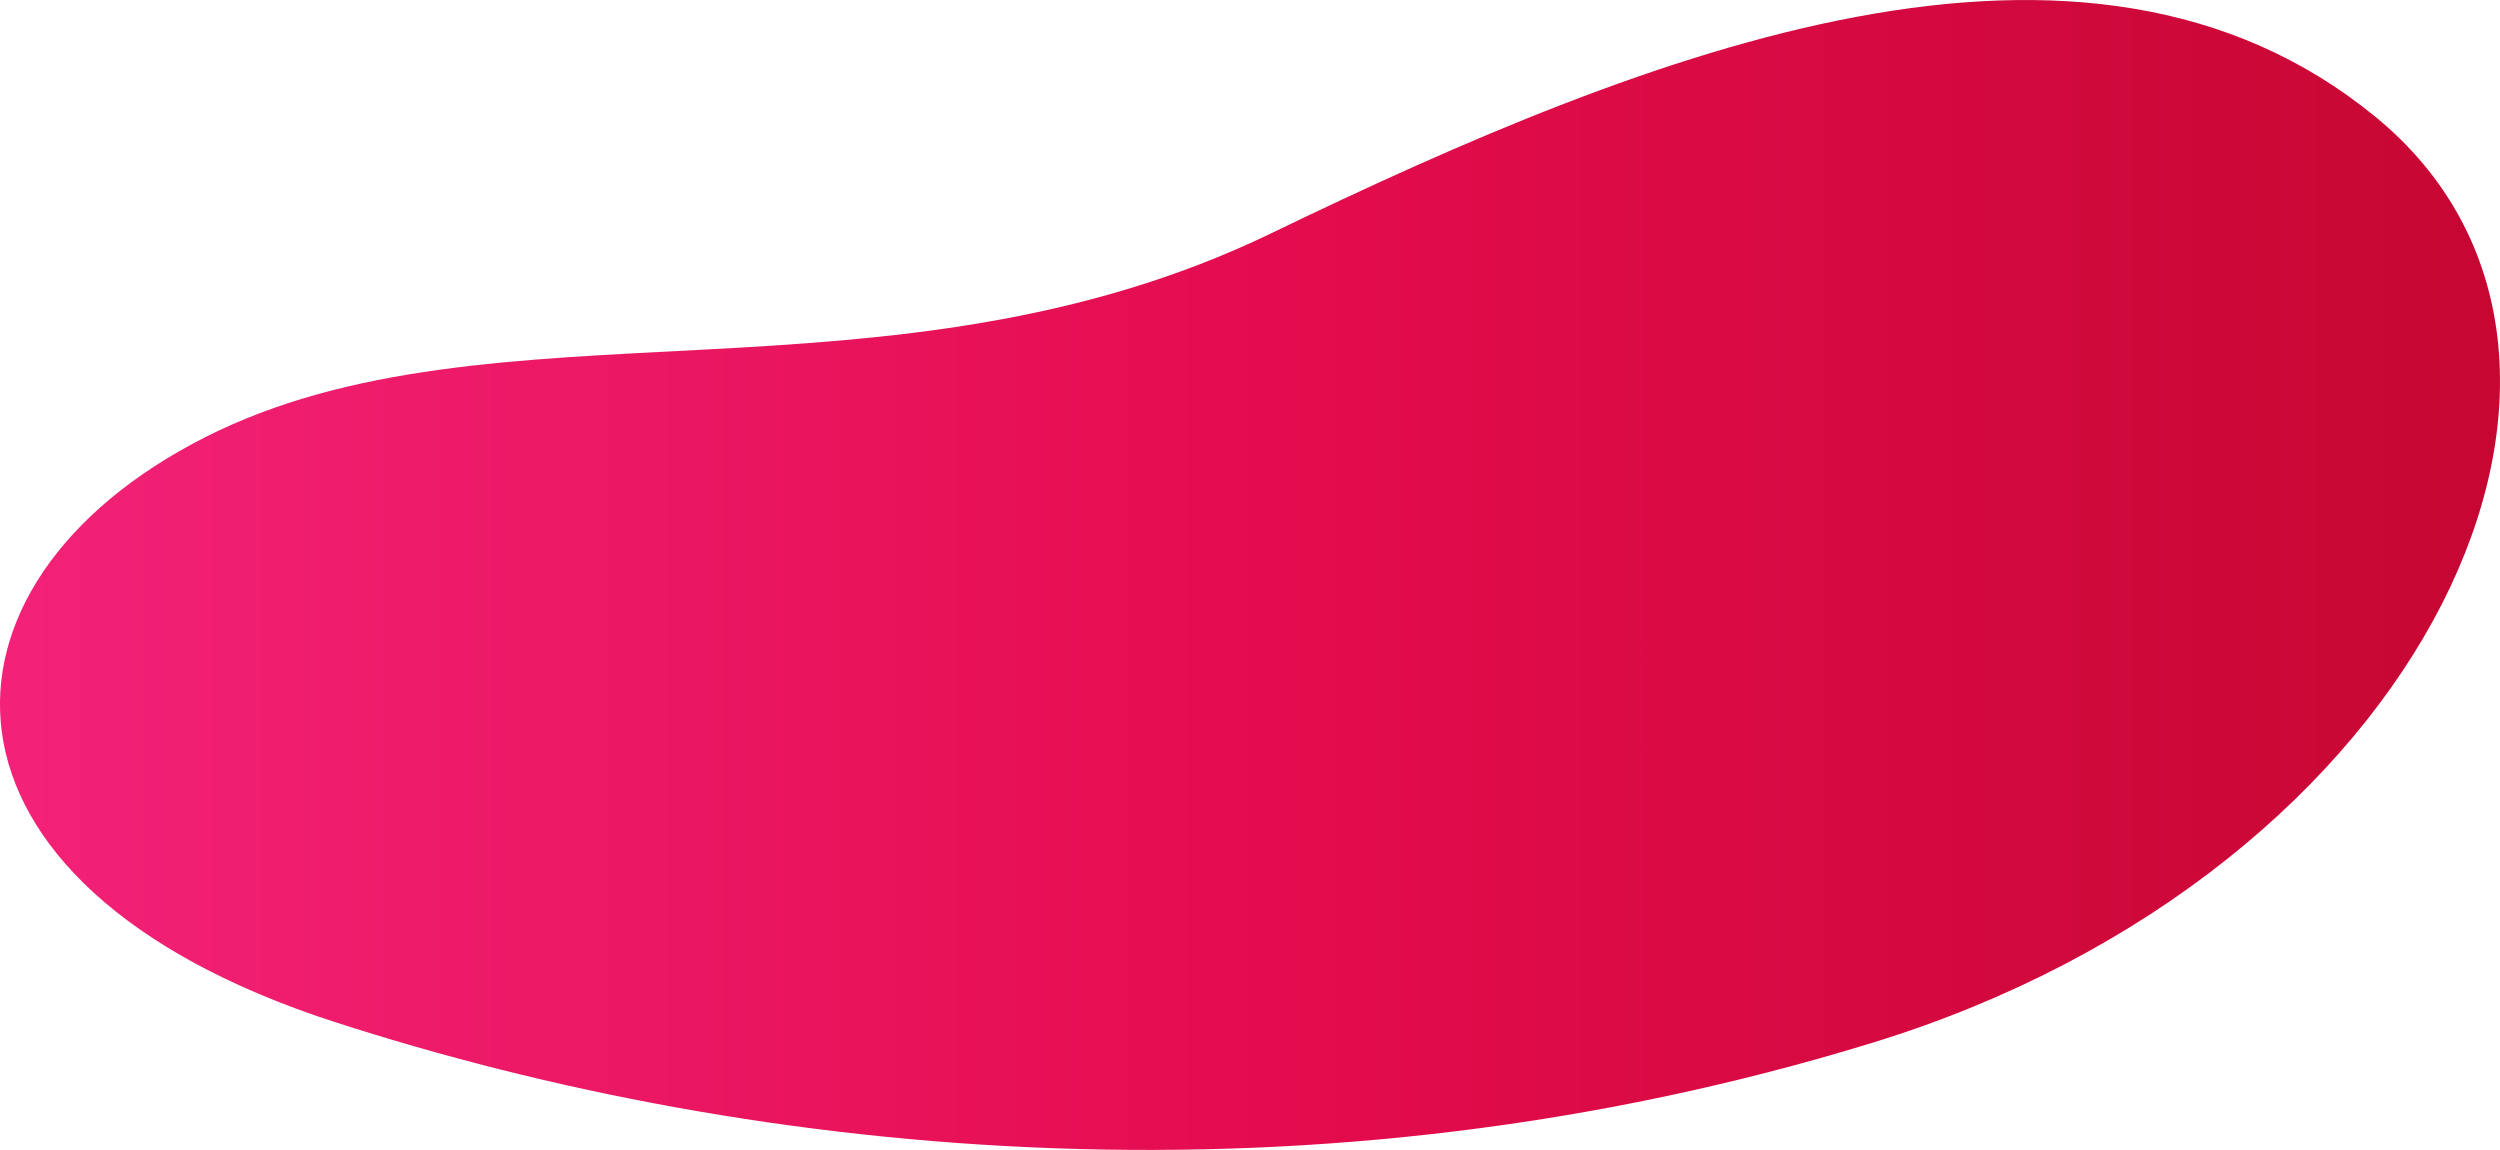 <?xml version="1.0" encoding="UTF-8"?> <svg xmlns="http://www.w3.org/2000/svg" xmlns:xlink="http://www.w3.org/1999/xlink" id="Layer_2" data-name="Layer 2" viewBox="0 0 463.55 213.22"><defs><style> .cls-1 { fill: url(#linear-gradient); } </style><linearGradient id="linear-gradient" x1="463.55" y1="107.28" x2="0" y2="107.28" gradientTransform="translate(463.55 -.67) rotate(-180) scale(1 -1)" gradientUnits="userSpaceOnUse"><stop offset="0" stop-color="#f32278"></stop><stop offset=".51" stop-color="#e40c4e"></stop><stop offset="1" stop-color="#c60732"></stop></linearGradient></defs><g id="Layer_2-2" data-name="Layer 2"><g id="Layer_1-2" data-name="Layer 1-2"><path class="cls-1" d="m440.37,21.59c53.89,44.03,10.15,140.03-93.22,171.77-103.37,31.74-206.15,21.68-285.12-3.87S-15.44,108.2,37.98,81.1c53.42-27.1,126.99-3.66,197.7-37.83s150.8-65.71,204.69-21.68h0Z"></path></g></g></svg> 